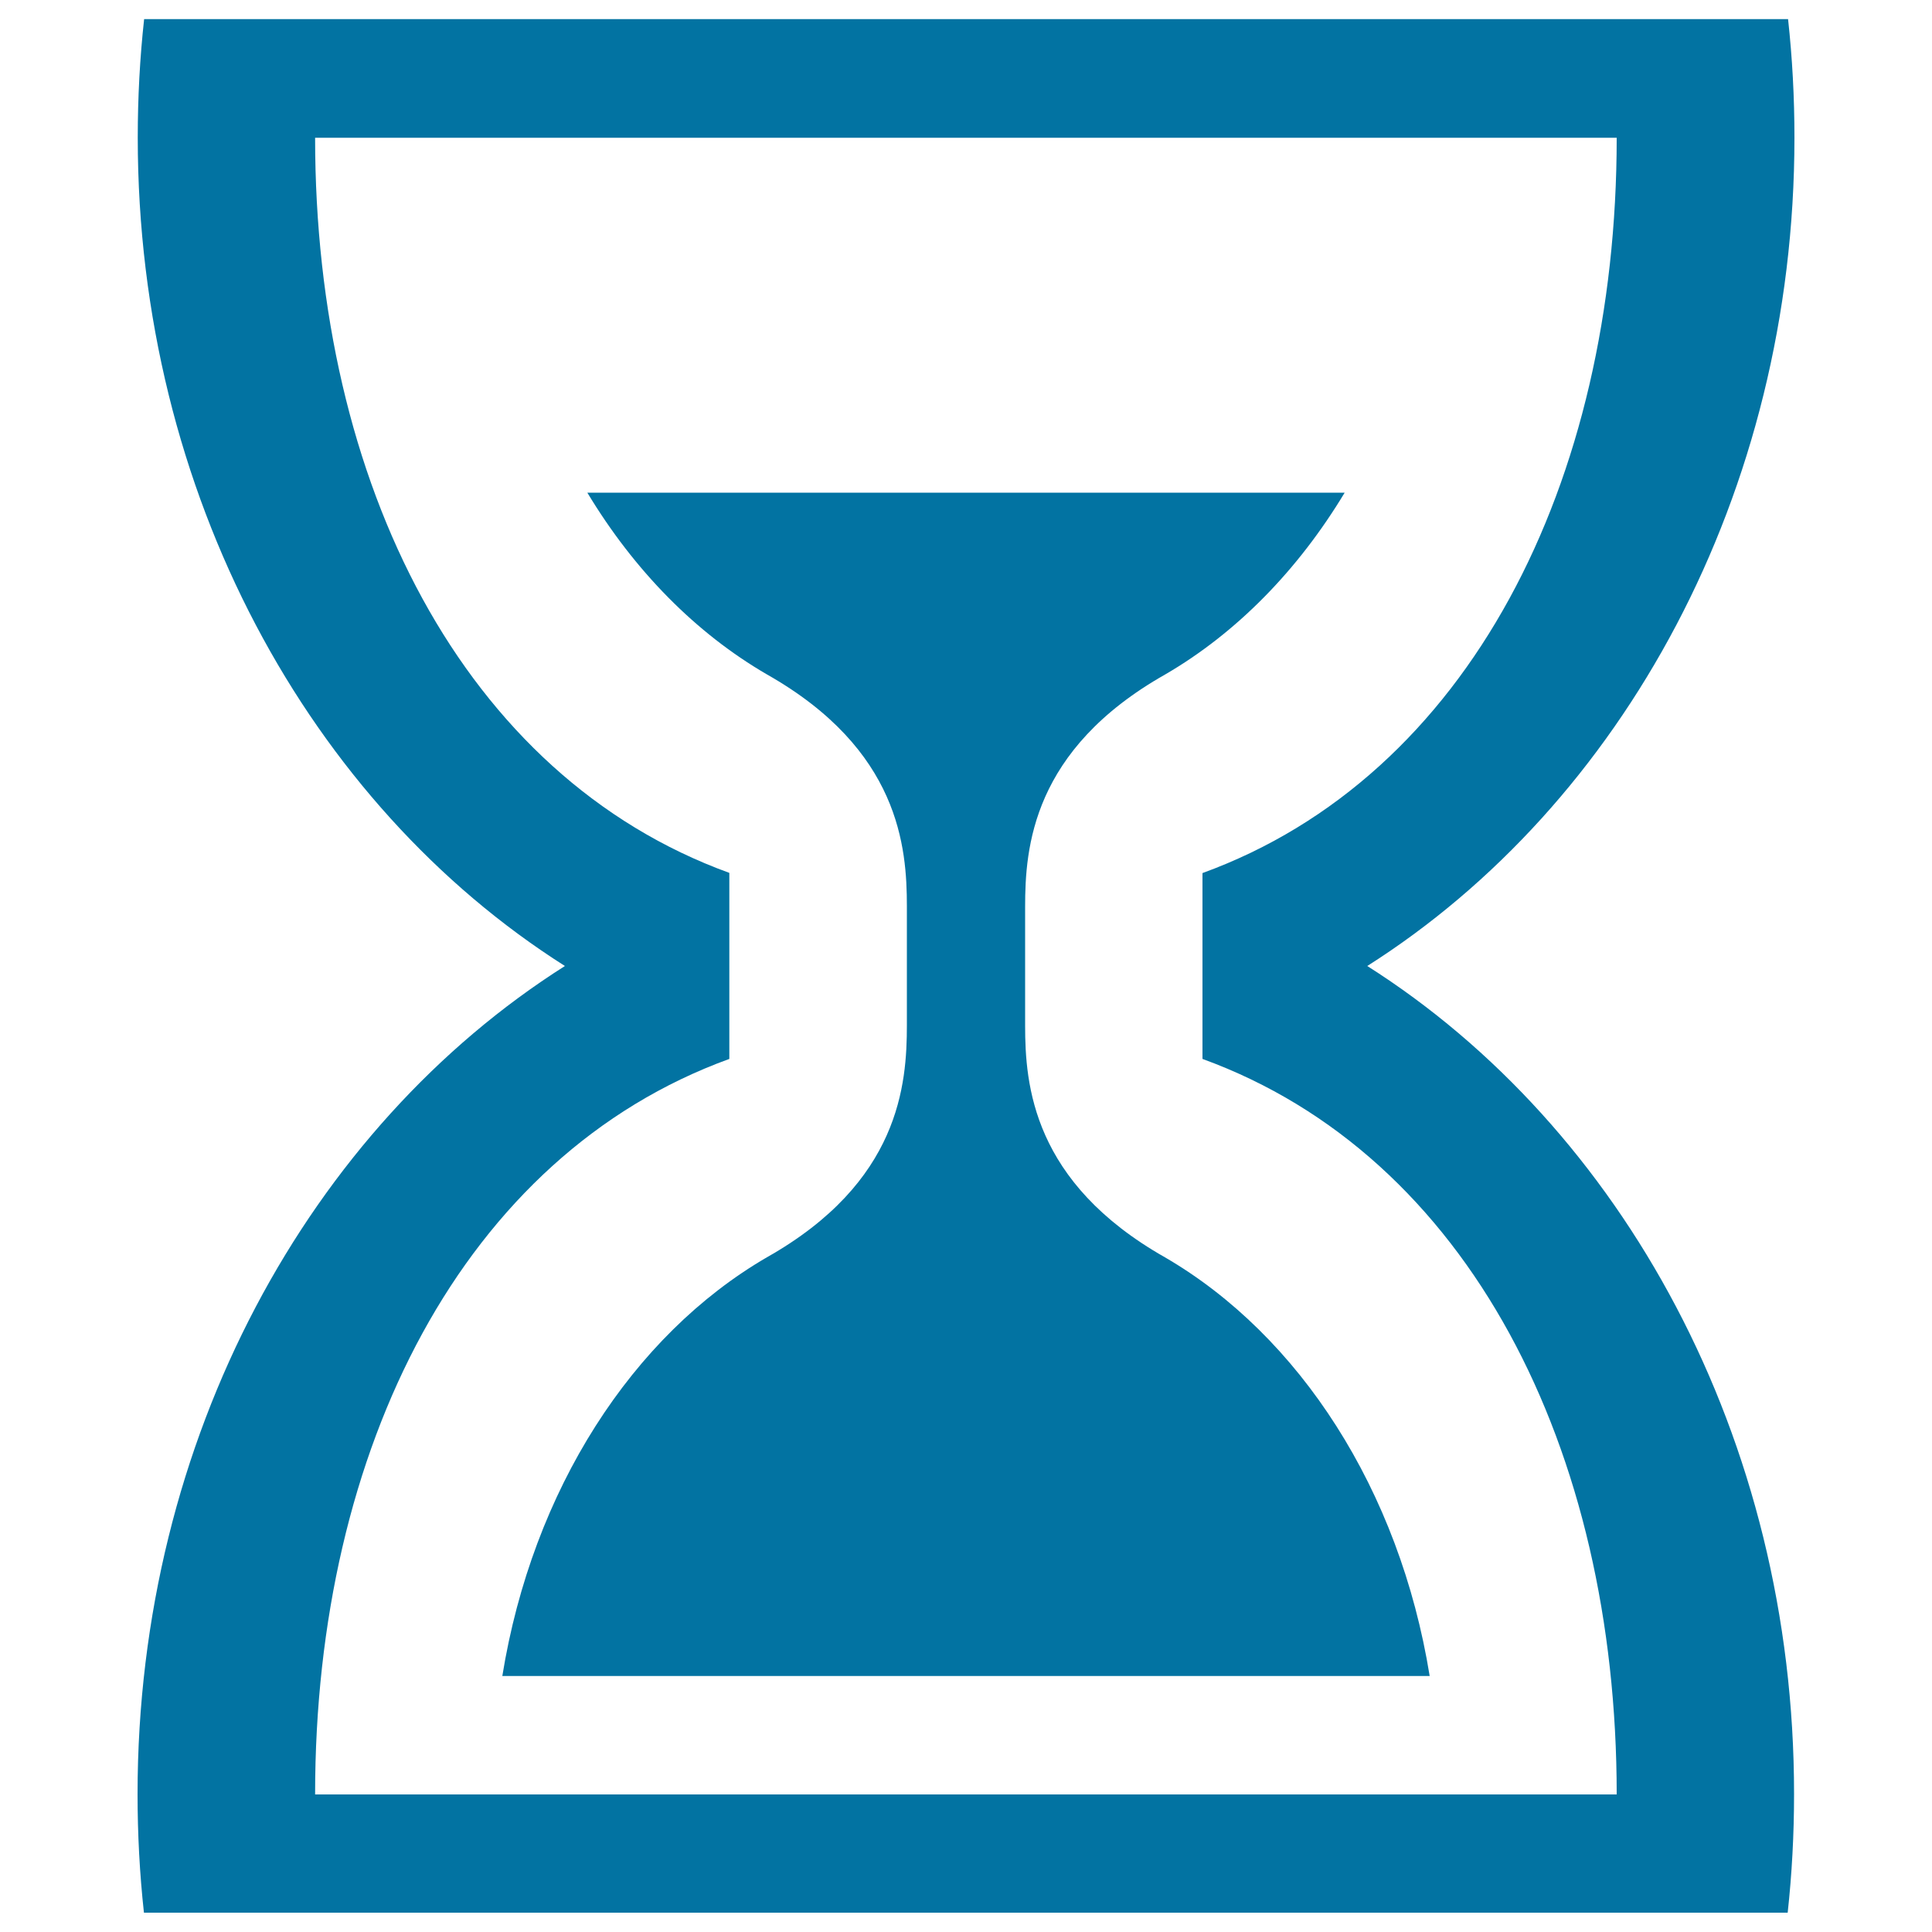 <svg xmlns="http://www.w3.org/2000/svg" viewBox="0 0 1000 1000" style="fill:#0273a2">
<title>Waiting SVG icon</title>
<path d="M707.7,500c131.8-83.6,221.1-244.2,221.1-428.8c0-20.8-1.1-41.2-3.3-61.3H74.6c-2.2,20-3.3,40.5-3.3,61.3c0,184.5,89.2,345.2,221.1,428.8C160.5,583.6,71.2,744.2,71.2,928.7c0,20.7,1.1,41.2,3.3,61.3h850.8c2.2-20.1,3.3-40.6,3.3-61.3C928.7,744.2,839.5,583.6,707.7,500z M163.1,928.7c0-178.9,76.7-330.6,214.4-380.6v-96.3l0,0C239.8,401.8,163.1,250.1,163.1,71.3l0,0h673.7l0,0c0,178.8-76.7,330.5-214.4,380.6v96.2c137.7,50.1,214.4,201.8,214.4,380.7H163.1L163.1,928.7z M603,650.8c-68.6-38.9-72.4-89.4-72.4-120v-61.4c0-30.6,3.6-81.3,72.5-120.3c36.8-21.4,68.7-53.9,92.9-94.1H304c24.2,40.2,56.1,72.7,93,94.1c68.6,38.9,72.4,89.4,72.4,120l0,61.5c0,30.6-3.6,81.3-72.5,120.2c-69.5,40.4-121.3,120.3-136.9,216.7H740C724.4,771.1,672.5,691.2,603,650.8z"/>
</svg>